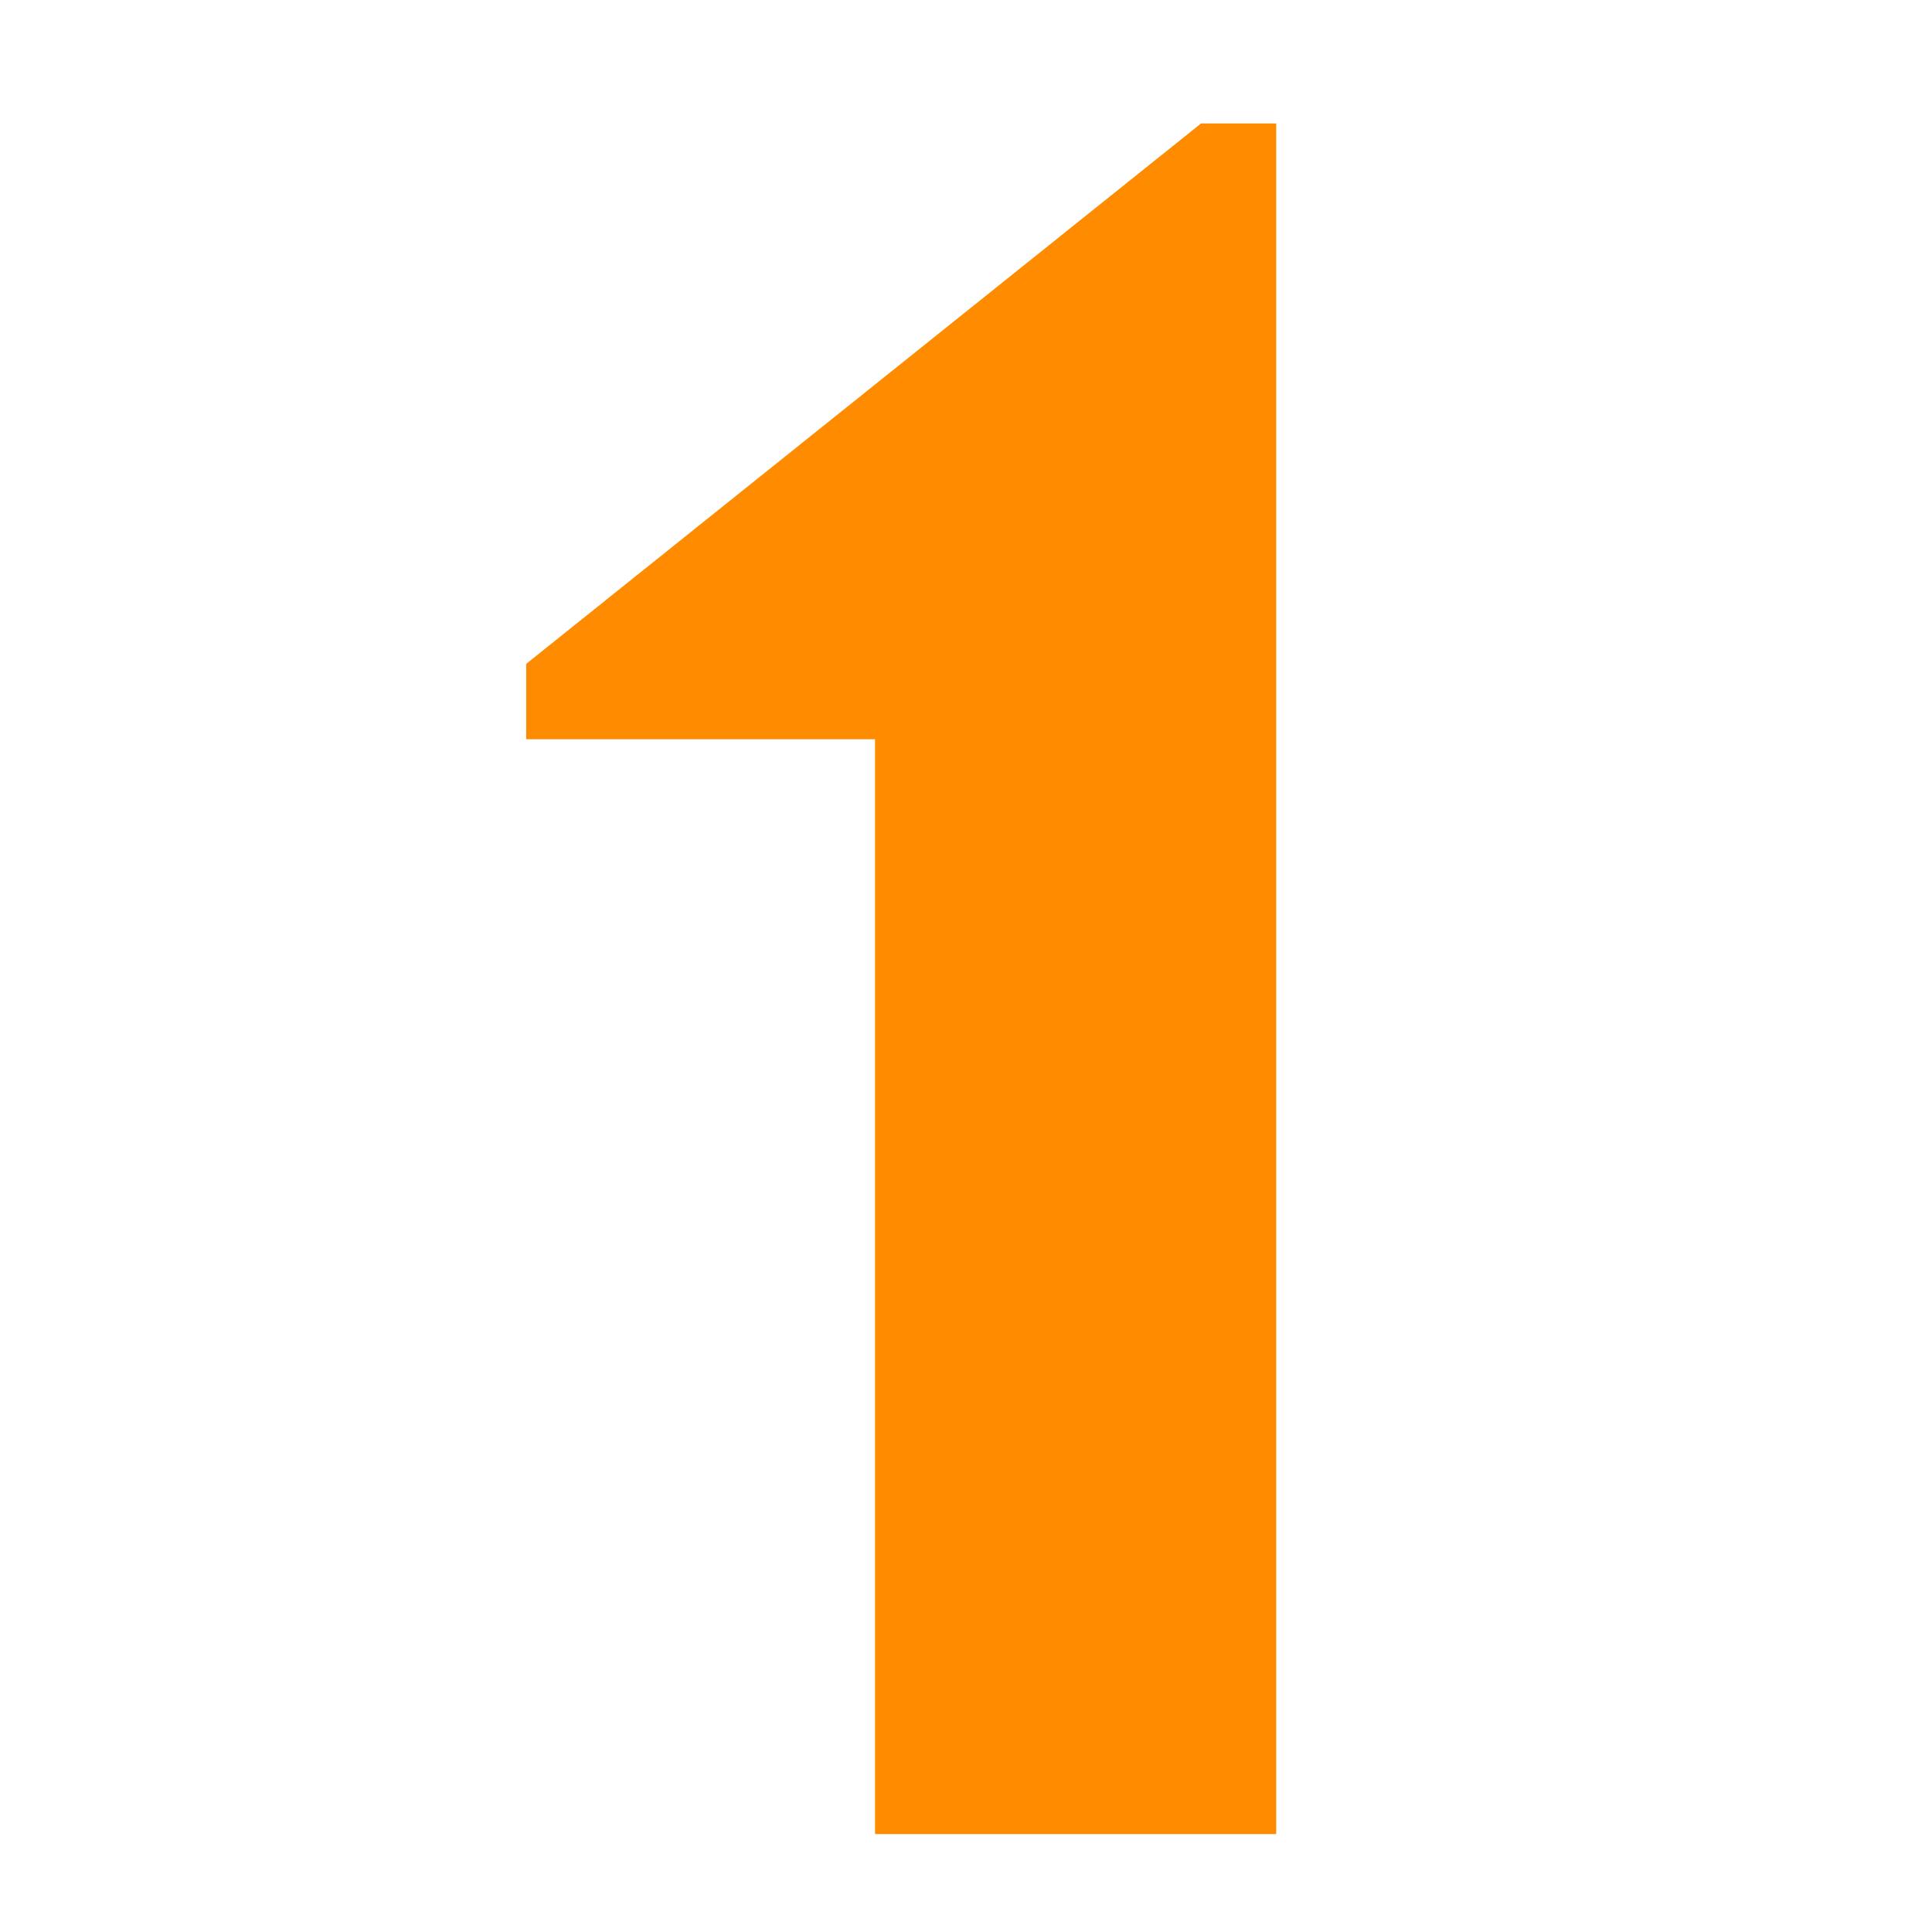 <?xml version="1.0" encoding="UTF-8"?><svg id="Layer_1" xmlns="http://www.w3.org/2000/svg" viewBox="0 0 72 72"><defs><style>.cls-1{fill:#ff8c00;}</style></defs><path class="cls-1" d="m32.61,68.35V27.55h-13v-2.81L44.76,4.6h2.8v63.75h-14.96Z"/></svg>